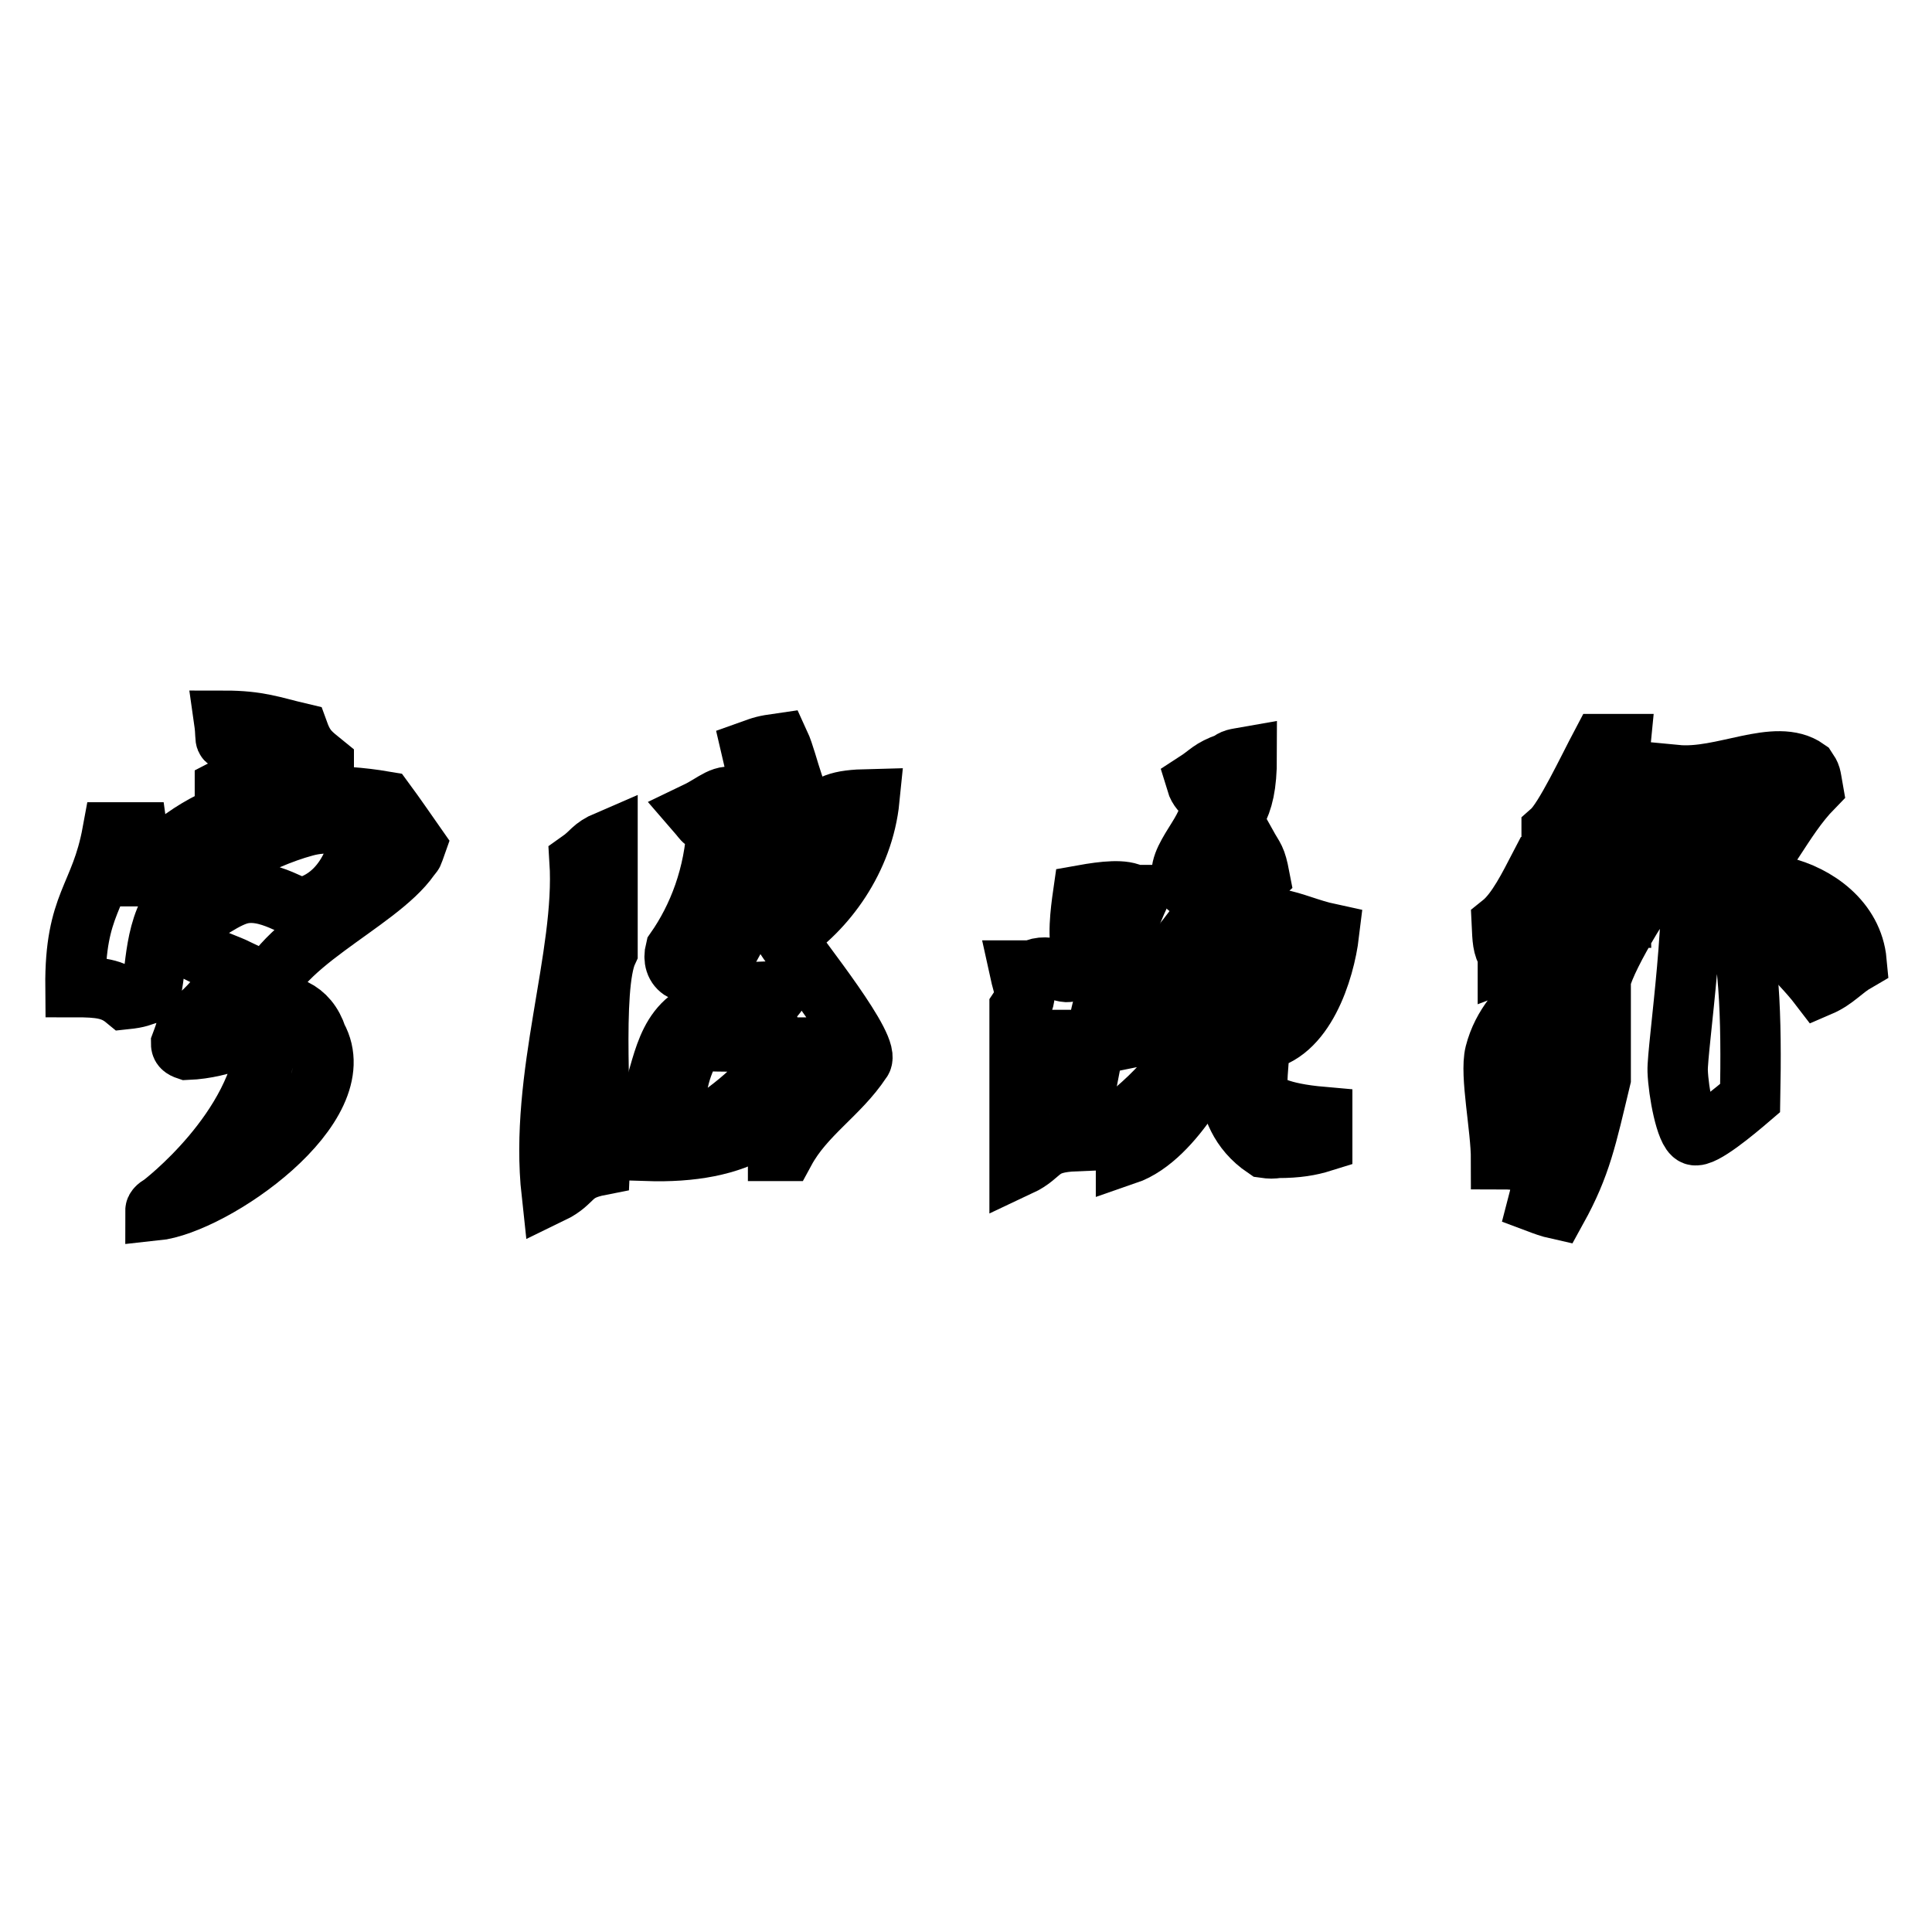 <?xml version="1.0" encoding="utf-8"?>
<!-- Svg Vector Icons : http://www.onlinewebfonts.com/icon -->
<!DOCTYPE svg PUBLIC "-//W3C//DTD SVG 1.1//EN" "http://www.w3.org/Graphics/SVG/1.1/DTD/svg11.dtd">
<svg version="1.1" xmlns="http://www.w3.org/2000/svg" xmlns:xlink="http://www.w3.org/1999/xlink" x="0px" y="0px" viewBox="0 0 256 256" enable-background="new 0 0 256 256" xml:space="preserve">
<g><g><path stroke-width="8" fill-opacity="0" stroke="#000000"  d="M29.7,95.5c4.6,0,6.5,0.8,9.9,1.6c0.8,2.2,1.7,2.8,3.3,4.1c0,0.6,0,1.1,0,1.6c-0.6,0-1.1,0-1.6,0c-1.9,1.4-9.8,3-10.7,2.5c-0.3,0-0.6,0-0.8,0c0-0.3,0-0.6,0-0.8c2.1-1.1,2.4-0.9,3.3-3.3c-0.6-1-0.6-1.4-0.8-3.3C29.1,97.9,30.2,99,29.7,95.5z"/><path stroke-width="8" fill-opacity="0" stroke="#000000"  d="M47.8,109.5c-2-0.2-4.5-0.8-7.4,0c-6.3,1.7-13.7,6.1-16.4,9c-3.8,4-3.2,10.5-4.1,13.1c-1.3,0.4-1.4,0.6-3.3,0.8c-1.7-1.4-3.4-1.6-6.6-1.6c-0.1-11.2,3.3-11.8,4.9-20.5c1.1,0,2.2,0,3.3,0c0.4,2.9,0.3,2.5,0,5.8c0.3,0,0.6,0,0.8,0c7.2-9,19.1-12.1,32-9.9c1.4,1.9,2.7,3.8,4.1,5.8c-0.5,1.4-0.2,0.8-0.8,1.6c-4.3,6.2-18.7,11.8-19.7,19.7c3.2-0.6,6.2,0.4,7.4,4.1c5.1,9.2-13.7,22.2-21.4,23c0-0.4,0.8-0.8,0.8-0.8s13.1-9.9,14-22.2c-0.9-0.7-1.6-0.8-1.6-0.8s-4,2.3-9,2.5c-0.6-0.2-0.8-0.4-0.8-0.8c0.3-0.8,0.6-1.6,0.8-2.5c2.7-1.8,4.9-4.6,6.6-7.4c-2.5-1.2-6.9-2.3-8.2-4.9c2.4-1.4,5.8-4.1,8.2-4.9c4.1-1.4,8.5,2.6,9,1.6C47,118.4,48.1,110.2,47.8,109.5z"/><path stroke-width="8" fill-opacity="0" stroke="#000000"  d="M236.1,117.5c4.6,1.1,9.4,4.5,9.9,9.9c-1.9,1.1-2.8,2.4-4.9,3.3c-2.9-3.8-6.9-6.7-9-11.5C234.5,118.9,234.8,118.7,236.1,117.5z"/><path stroke-width="8" fill-opacity="0" stroke="#000000"  d="M240.2,104.4c-0.3-1.7-0.2-1.6-0.8-2.5c-4.1-2.9-11.1,1.4-17.3,0.8c0.4,3.4,1.1,4.9-0.8,7.4c-1.3,2.3-1.6-0.1-4.1,1.6c-3-0.7-2.8-10.1-2.5-13.1c-0.8,0-1.6,0-2.5,0c-1.8,3.4-4.9,10-6.6,11.5c0,0.3,0,0.6,0,0.8c0.3,0,1.3,0,1.6,0c2.1,1,1.6,2.3,0,4.1c-1,0.6-0.8,0.1-3.3,0c-1.2,2.3-2.9,5.8-4.9,7.4c0.1,2.1,0.1,3,0.8,4.1c0,0.3,0,0.6,0,0.8c3.2-1.2,5-4.7,6.6-7.4c0.6,0,1.1,0,1.6,0c-0.2,11-7.9,11.9-9.9,19.7c-0.7,2.8,0.8,9.8,0.8,14c5.5,0,6,1.6,4.9,5.8c0.8,0.3,1.6,0.6,2.5,0.8c3.2-5.8,3.9-9.4,5.8-17.3c0-4.4,0-8.8,0-13.1c0.8-3.3,6.4-12.6,9.9-16.4c0.8-0.7,0.2-0.3,1.6-0.8c1.7,5.9-1.4,26.5-1.3,29.3c0.1,2.8,1.1,8.1,2.2,8.5s5.3-3.1,7.4-4.9c0.2-10.5,0-20-2.5-27.1C234,114.3,236.1,108.6,240.2,104.4z M232.9,103.6c0.6,0,1.1,0,1.6,0c-0.8,2.7-1.6,5.5-2.5,8.2c-1,0.8-2.3,1.6-2.5,0C229.5,106.2,230.4,106.1,232.9,103.6z M206.6,143.8c-0.1,1.4,0,3.3,0,4.9c-1.9-0.6-1.8-0.8-3.3-1.6c-0.4-6.7,2.3-9.9,4.1-15.6C208.7,133.9,206.7,142.5,206.6,143.8z M215.6,120c-0.5,1.3-0.8,1.1-0.8,1.6c-0.6,0-1.1,0-1.6,0c0.5-3.1,0.5-2.1,0.8-5.8c0.3,0,0.6-0.4,1-0.7c0.6-0.5,1.7-1.1,2.3-0.9C218,115.7,216.1,118.7,215.6,120z"/><path stroke-width="8" fill-opacity="0" stroke="#000000"  d="M79.5,154.4c-4.1,0.8-3.3,2.2-6.4,3.7c-1.7-15.5,4.5-31.4,3.7-44c1.7-1.2,1.6-1.8,3.7-2.7c0,4.9,0,9.8,0,14.7C78.3,130.8,79.8,148.4,79.5,154.4z"/><path stroke-width="8" fill-opacity="0" stroke="#000000"  d="M115.2,105.9c-4.2,0.1-5.3,0.6-7.3,2.7c-2.5-1.5-3.4-7.5-4.6-10.1c-2.1,0.3-2.3,0.4-3.7,0.9c0.8,3.4,2.3,10.5,1.8,12.8c-0.2,0.9-1.3,1-1.8,0.9c0.5-2.5,1.3-3.4,0-5.5c-1.2-2.2,0.4-0.6-1.8-1.8c-2-0.8-3,0.6-5.5,1.8c1.3,1.5,0.6,1.1,2.7,1.8c-0.3,6.6-2.5,12.2-5.5,16.5c-0.3,1.2,0,2.2,0.9,2.7c4.8-1.7,6.4-6.5,8.2-11c0.3,0,0.6,0,0.9,0c-0.7,2.4-1.6,7.5-4.6,10.1c0.2,2.1,0.2,2.6,0.9,3.7c1.6,0.7,3.6,0,5.5,0c0.6,0,1.2,0,1.8,0c-2.3,3.8-8.1,1.5-11.9,3.7c-4,3.2-3.5,9.4-6.4,13.7c0.3,2.1,0.4,2.3,0.9,3.7c12,0.4,19.8-3.7,21.1-13.7c0.2,0,0.9,0.2,1.8,0.9c1.3,2.4-3.4,9-5.5,10.1c0,0.9,0,1.8,0,2.7c0.3,0,0.6,0,0.9,0c2.6-4.8,7.2-7.5,10.1-11.9c1.6-1.5-8.1-13.5-10.1-16.5C109.4,120.6,114.4,113.9,115.2,105.9z M94.1,148.9c-2.4-0.2-3.1-0.4-4.6-0.9c-0.2-3.8,0.8-7.5,2.7-10.1c3.4,0.1,8.1,0.4,10.1-0.9C104.4,141.8,97.5,146.3,94.1,148.9z M106,112.3c0.9-1.2,1.8-1.7,2.7-2.7c1.9-0.1,1.4,3,0.9,4.6c-0.4,1.2-2.1,4.2-4.6,6.4c0,0-0.6,0-1.8,0C103.7,117.5,104.5,114.3,106,112.3z"/><path stroke-width="8" fill-opacity="0" stroke="#000000"  d="M166.9,145.4c-0.7-0.9,0-5,0-7.5c5.9-0.7,8.6-9.2,9.2-14.2c-5.1-1.1-8.5-4-13.4,0c-0.3,0-0.6,0-0.8,0c0.9-3.1,2.9-5.6,5-7.5c-0.5-2.6-0.7-2.4-1.7-4.2c-2.6,0.5-2,0.1-3.3,1.7c-0.6,0-1.1,0-1.7,0c2.9-5.7,5-5.7,5-13.4c-1.7,0.3-1.6,0.2-2.5,0.8c-2.3,0.8-2.5,1.4-4.2,2.5c0.6,2,2.2,1.5,1.7,4.2c-0.6,3.4-5.9,7.5-2.5,10c1.9,0.7,0.9,0.6,2.5-0.8c0.3,0,0.6,0,0.8,0c-1.8,8.4-9.1,9.4-9.2,20.1c4.5-0.9,4.8-4.1,7.5-6.7c0.6-0.2,1,0.1,0.8,0.8c-1.4,8.4-6.3,13.3-11.7,17.6c0.3,1.7,0.2,1.6,0.8,2.5c0,0.6,0,1.1,0,1.7c6.7-2.3,11.7-13.4,11.7-13.4s1.2-2.5,1.7-1.7c0.7,1.2-1.8,9.6,5,14.2c0.7,0.1,1,0.1,1.7,0c2.6,0,4.3-0.3,5.9-0.8c0-1.1,0-2.2,0-3.3C169.5,147.5,167.6,146.3,166.9,145.4z M166.1,134.5c-0.7,0.3-0.7,0.1-1.7,0c0.6-2.5,1.1-5,1.7-7.5c1.7,0,3.3,0,5,0C170.1,130.6,168.6,132.5,166.1,134.5z"/><path stroke-width="8" fill-opacity="0" stroke="#000000"  d="M163.6,135.3c-0.5,0.7-0.6,1.1-0.8,1.7C165.3,135.9,163.6,135.3,163.6,135.3z"/><path stroke-width="8" fill-opacity="0" stroke="#000000"  d="M150.2,118.6c-1.2-0.8-3.9-0.5-6.7,0c-0.3,2.1-0.8,6,0,7.5c-0.7,2-0.3,1.4-1.7,2.5c-0.5,0.8-2.8-1.2-5,0c-0.6,0-1.1,0-1.7,0c0.5,2.3,1.2,3.2,0,5c0,7,0,13.9,0,20.9c3.2-1.5,2.4-3.1,7.5-3.3c2-11.1,4-23,8.4-32.6C150.7,118.6,150.4,118.6,150.2,118.6z M141.8,142c-0.2,1-0.6,1.6-1.7,1.7c-1.9,0.1-0.6-3.1,0.8-5.9c0.3,0,0.8,0,0.8,0S142,141,141.8,142z"/></g></g>
</svg>